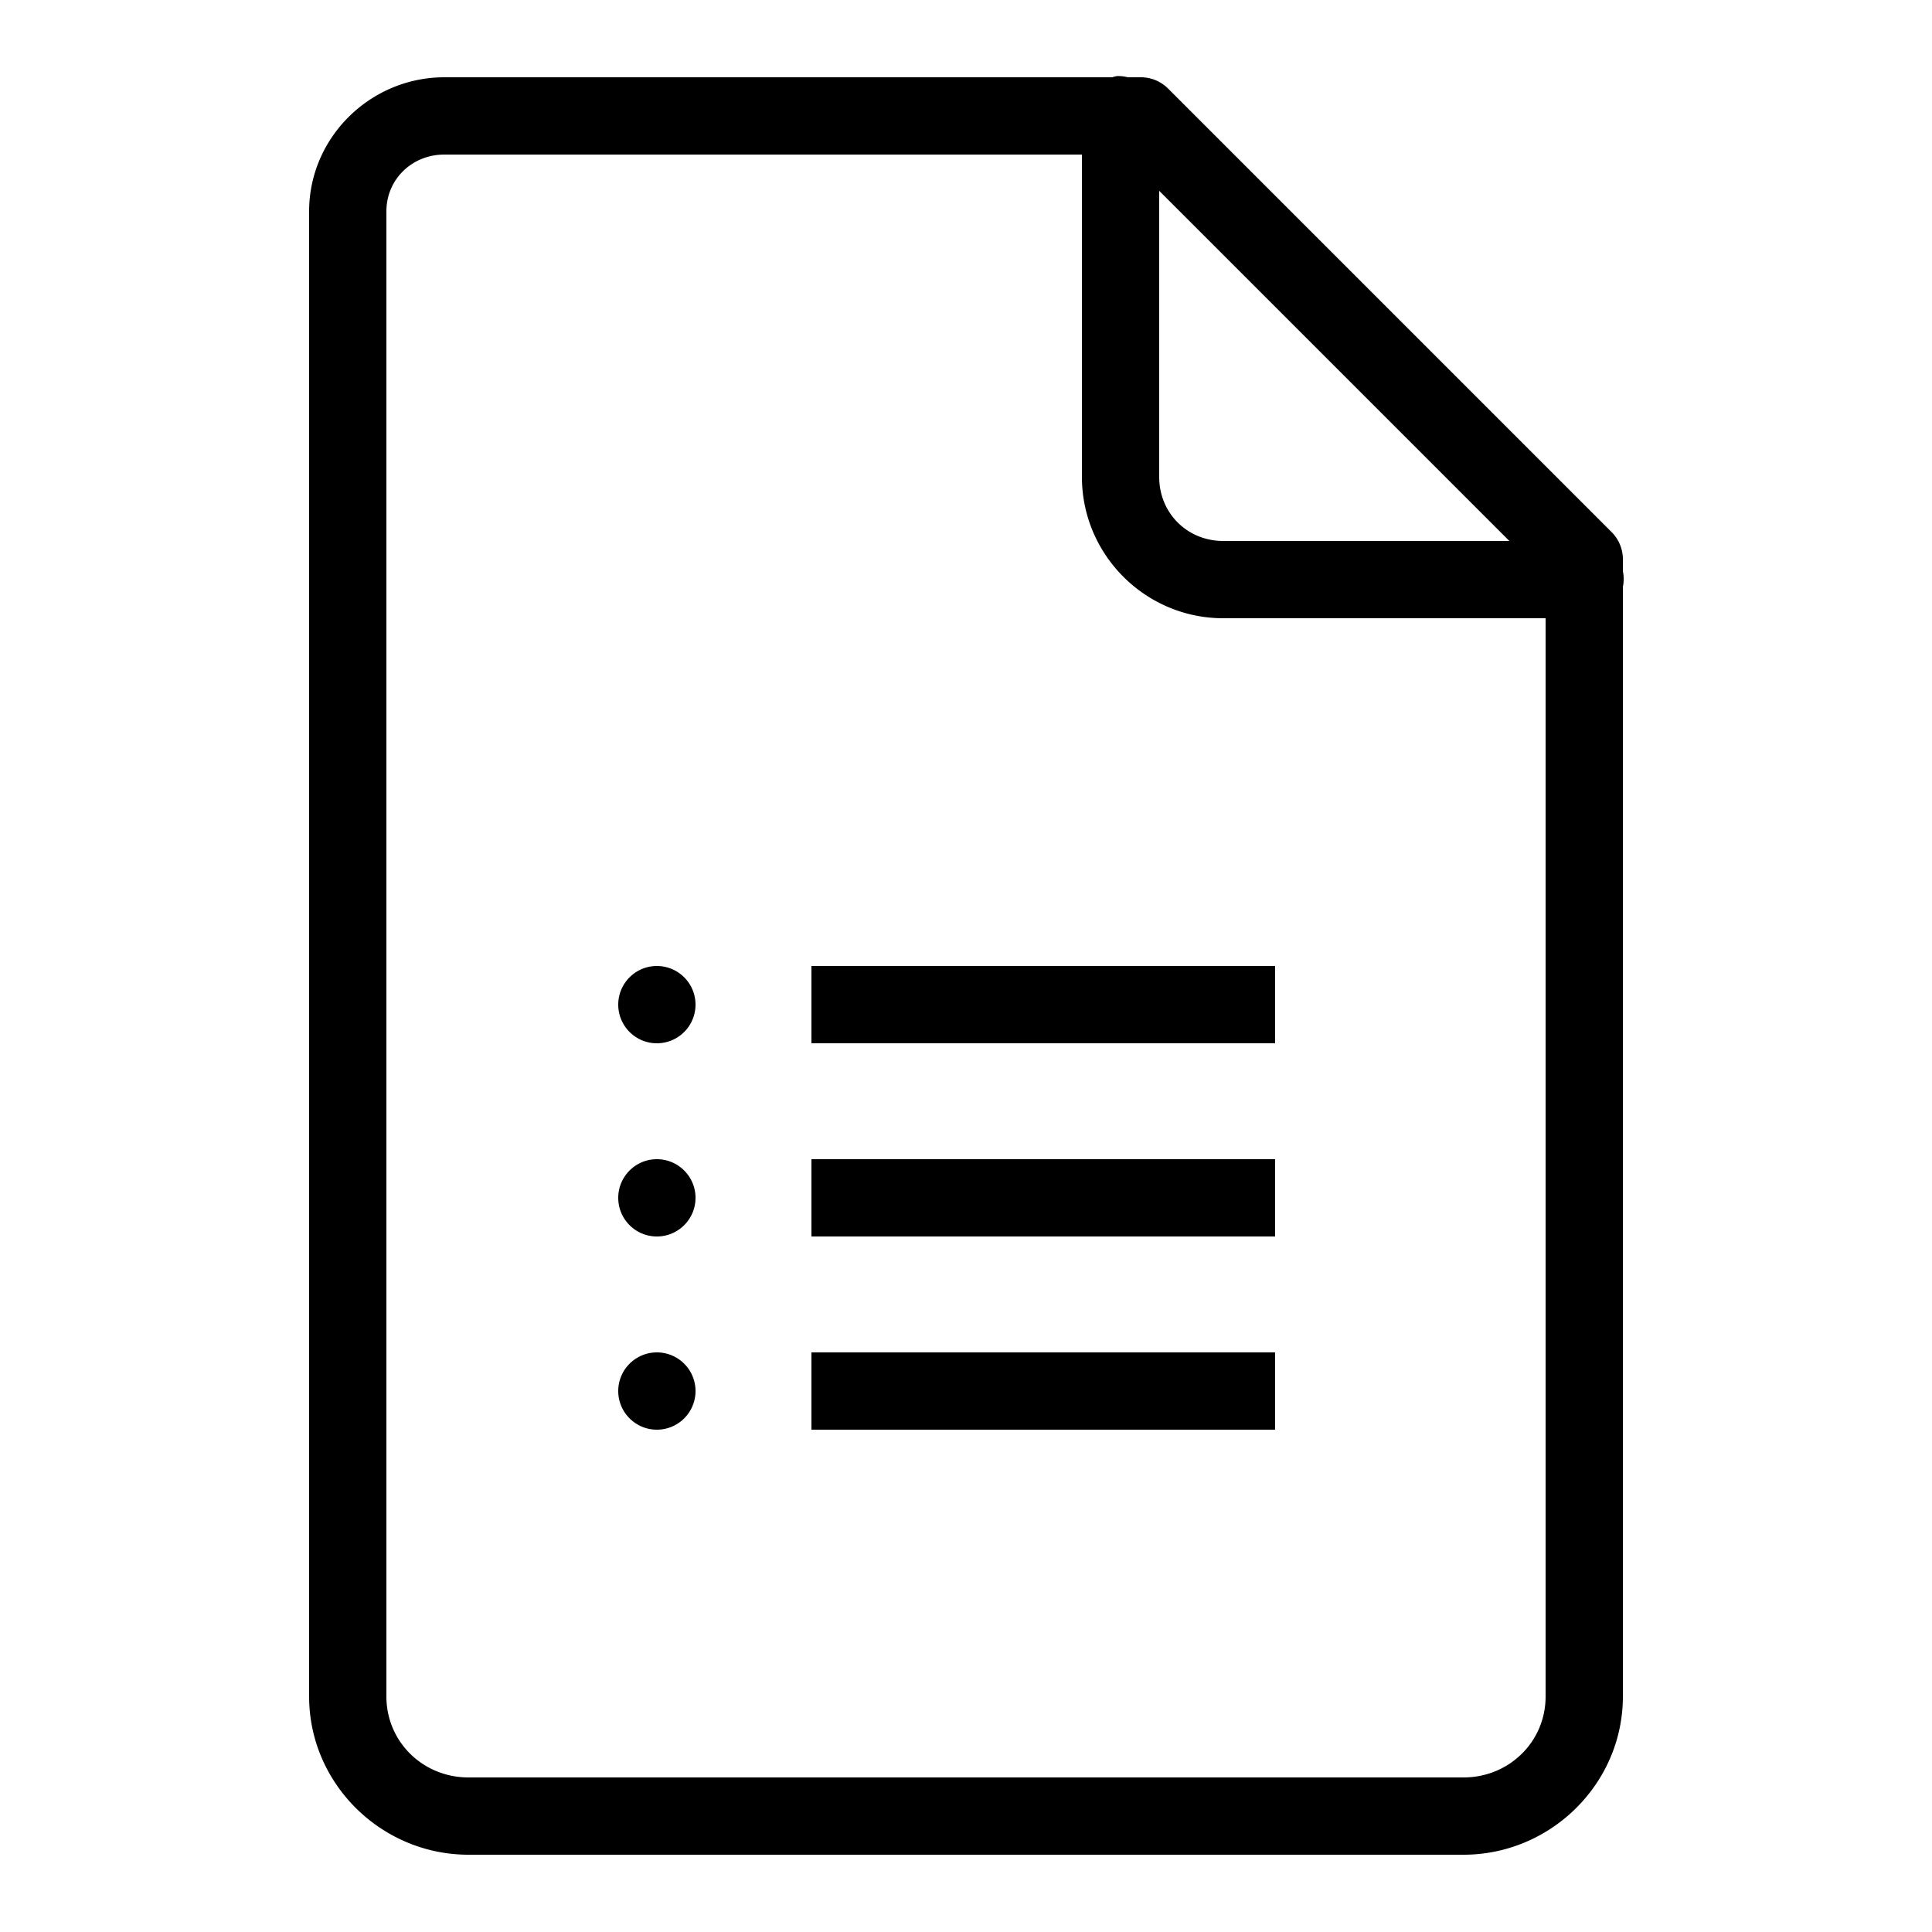 <?xml version="1.0"?>
<svg xmlns="http://www.w3.org/2000/svg" viewBox="0 0 50 50">
    <path style="text-indent:0;text-align:start;line-height:normal;text-transform:none;block-progression:tb;-inkscape-font-specification:Sans" d="M 28.906 1.969 A 1 1 0 0 0 28.781 2 L 11.5 2 C 9.586 2 8 3.557 8 5.469 L 8 43.906 C 8 46.161 9.868 48 12.125 48 L 37.875 48 C 40.132 48 42 46.161 42 43.906 L 42 15.188 A 1 1 0 0 0 42 14.781 L 42 14.5 A 1 1 0 0 0 41.719 13.781 L 30.219 2.281 A 1 1 0 0 0 29.5 2 L 29.188 2 A 1 1 0 0 0 28.906 1.969 z M 11.5 4 L 28 4 L 28 12.344 C 28 14.357 29.643 16 31.656 16 L 40 16 L 40 43.906 C 40 45.075 39.056 46 37.875 46 L 12.125 46 C 10.944 46 10 45.075 10 43.906 L 10 5.469 C 10 4.643 10.662 4 11.5 4 z M 30 4.938 L 39.062 14 L 31.656 14 C 30.724 14 30 13.276 30 12.344 L 30 4.938 z M 17 25 C 16.448 25 16 25.448 16 26 C 16 26.552 16.448 27 17 27 C 17.552 27 18 26.552 18 26 C 18 25.448 17.552 25 17 25 z M 21 25 L 21 27 L 33 27 L 33 25 L 21 25 z M 17 30 C 16.448 30 16 30.448 16 31 C 16 31.552 16.448 32 17 32 C 17.552 32 18 31.552 18 31 C 18 30.448 17.552 30 17 30 z M 21 30 L 21 32 L 33 32 L 33 30 L 21 30 z M 17 35 C 16.448 35 16 35.448 16 36 C 16 36.552 16.448 37 17 37 C 17.552 37 18 36.552 18 36 C 18 35.448 17.552 35 17 35 z M 21 35 L 21 37 L 33 37 L 33 35 L 21 35 z"/>
</svg>
